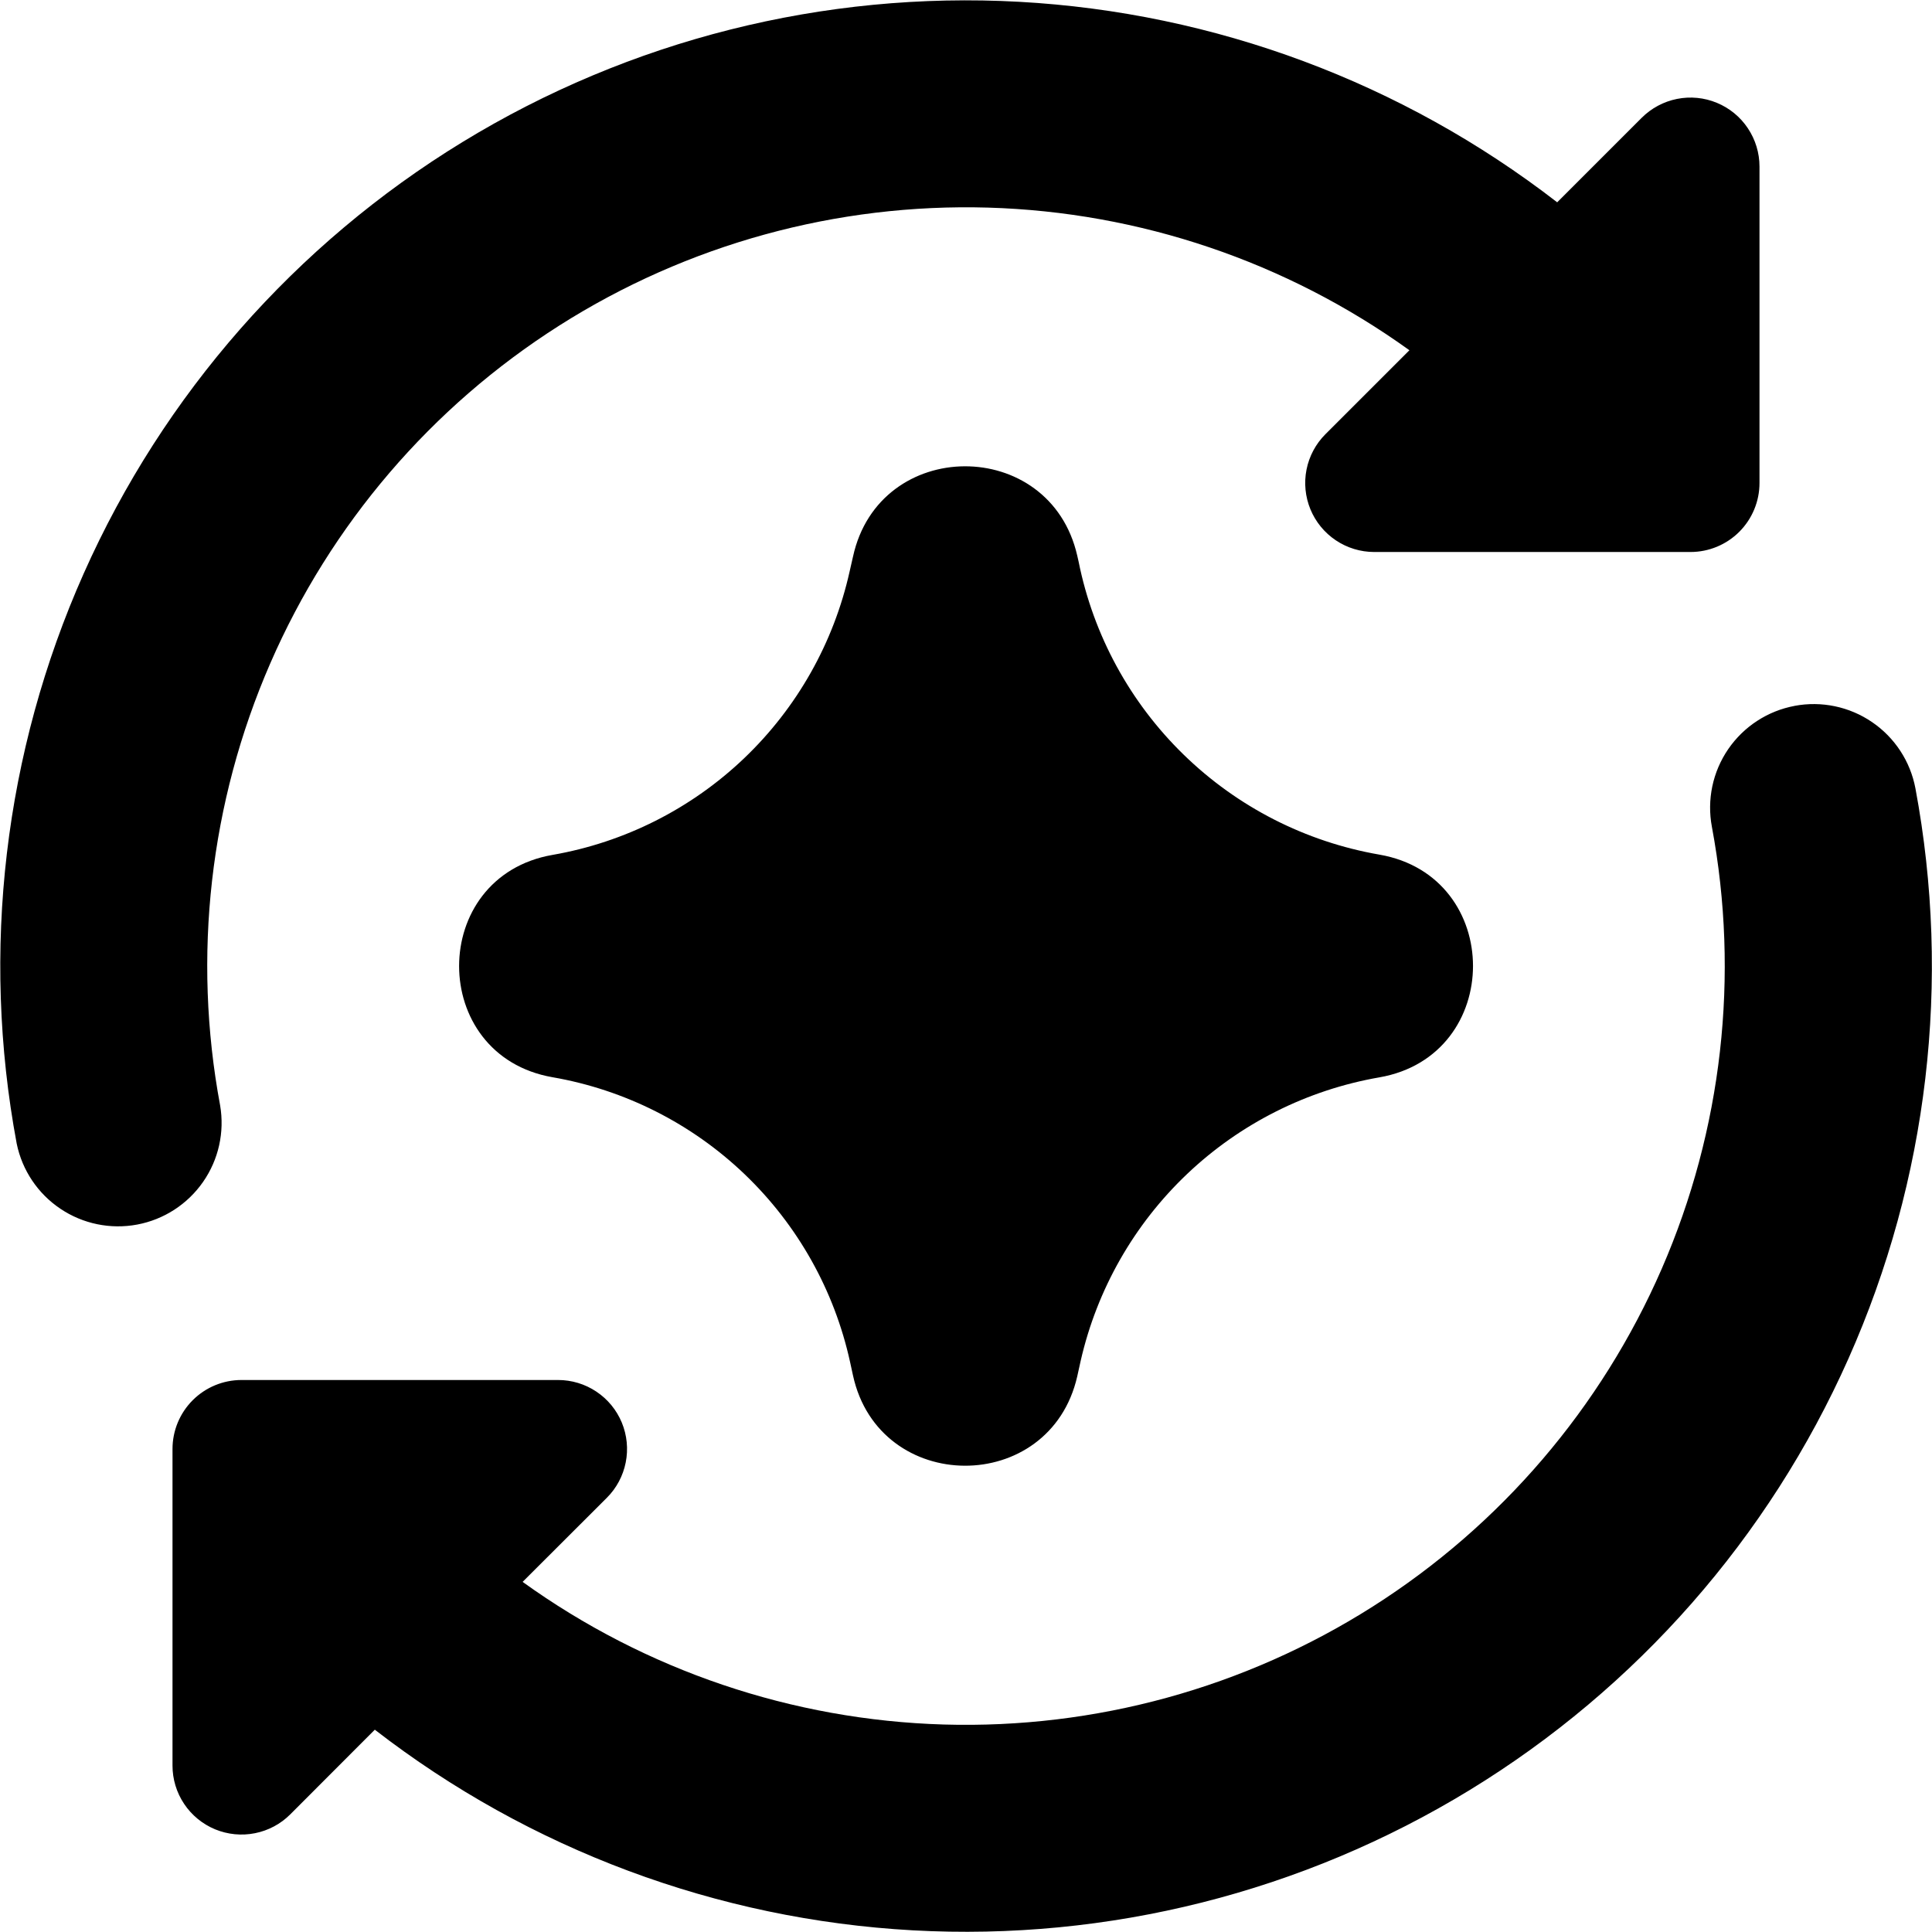 <?xml version="1.0" encoding="UTF-8"?> <svg xmlns="http://www.w3.org/2000/svg" width="59" height="59" viewBox="0 0 59 59" fill="none"><path fill-rule="evenodd" clip-rule="evenodd" d="M43.041 10.696C39.284 7.992 34.803 6.475 30.176 6.34C25.549 6.206 20.988 7.46 17.081 9.941C13.173 12.422 10.098 16.017 8.252 20.261C6.405 24.506 5.873 29.206 6.722 33.756C6.862 34.574 6.675 35.414 6.201 36.094C5.727 36.775 5.005 37.243 4.19 37.396C3.375 37.549 2.532 37.376 1.844 36.913C1.155 36.451 0.676 35.736 0.51 34.924C-0.588 29.046 0.126 22.974 2.557 17.512C4.988 12.049 9.023 7.455 14.125 4.337C19.227 1.219 25.156 -0.274 31.126 0.055C37.096 0.384 42.825 2.519 47.554 6.178L50.133 3.599C50.428 3.304 50.803 3.103 51.212 3.021C51.621 2.939 52.045 2.98 52.43 3.14C52.815 3.299 53.145 3.569 53.376 3.916C53.608 4.262 53.732 4.67 53.732 5.087V14.75C53.732 15.309 53.51 15.845 53.115 16.24C52.72 16.635 52.184 16.857 51.625 16.857H41.962C41.545 16.856 41.139 16.732 40.793 16.5C40.448 16.269 40.178 15.94 40.019 15.556C39.86 15.171 39.818 14.748 39.899 14.34C39.98 13.932 40.18 13.557 40.474 13.262L43.041 10.696ZM54.803 21.556C55.626 21.401 56.478 21.579 57.17 22.052C57.863 22.524 58.339 23.252 58.494 24.076C59.593 29.954 58.88 36.028 56.448 41.491C54.017 46.954 49.982 51.55 44.879 54.667C39.776 57.785 33.846 59.278 27.875 58.949C21.904 58.619 16.175 56.482 11.446 52.822L8.867 55.405C8.572 55.701 8.196 55.902 7.787 55.983C7.378 56.065 6.954 56.023 6.568 55.864C6.183 55.704 5.853 55.433 5.622 55.086C5.39 54.739 5.267 54.331 5.268 53.913V44.25C5.268 43.691 5.49 43.155 5.885 42.76C6.28 42.365 6.816 42.143 7.375 42.143H17.038C17.456 42.142 17.864 42.265 18.211 42.497C18.558 42.728 18.829 43.057 18.989 43.443C19.148 43.828 19.19 44.253 19.108 44.662C19.027 45.071 18.826 45.447 18.53 45.742L15.96 48.308C19.716 51.012 24.197 52.529 28.824 52.664C33.45 52.798 38.012 51.544 41.919 49.063C45.827 46.582 48.902 42.987 50.748 38.743C52.594 34.498 53.127 29.798 52.278 25.248C52.201 24.839 52.206 24.42 52.291 24.013C52.377 23.606 52.542 23.22 52.777 22.877C53.012 22.535 53.312 22.241 53.66 22.015C54.008 21.788 54.398 21.632 54.807 21.556H54.803ZM26.049 17C26.849 13.334 32.062 13.317 32.897 16.967L32.939 17.152C33.389 19.396 34.508 21.451 36.148 23.047C37.787 24.644 39.871 25.708 42.126 26.099C45.936 26.761 45.936 32.239 42.122 32.901C39.918 33.284 37.876 34.31 36.254 35.85C34.631 37.391 33.5 39.376 33.002 41.557L32.897 42.033C32.062 45.687 26.849 45.662 26.049 42.004L25.96 41.595C25.481 39.407 24.36 37.41 22.742 35.861C21.124 34.312 19.081 33.28 16.874 32.897C13.069 32.235 13.069 26.769 16.874 26.107C19.074 25.724 21.11 24.697 22.726 23.155C24.341 21.613 25.462 19.627 25.947 17.447L26.015 17.148L26.049 17Z" fill="black"></path></svg> 